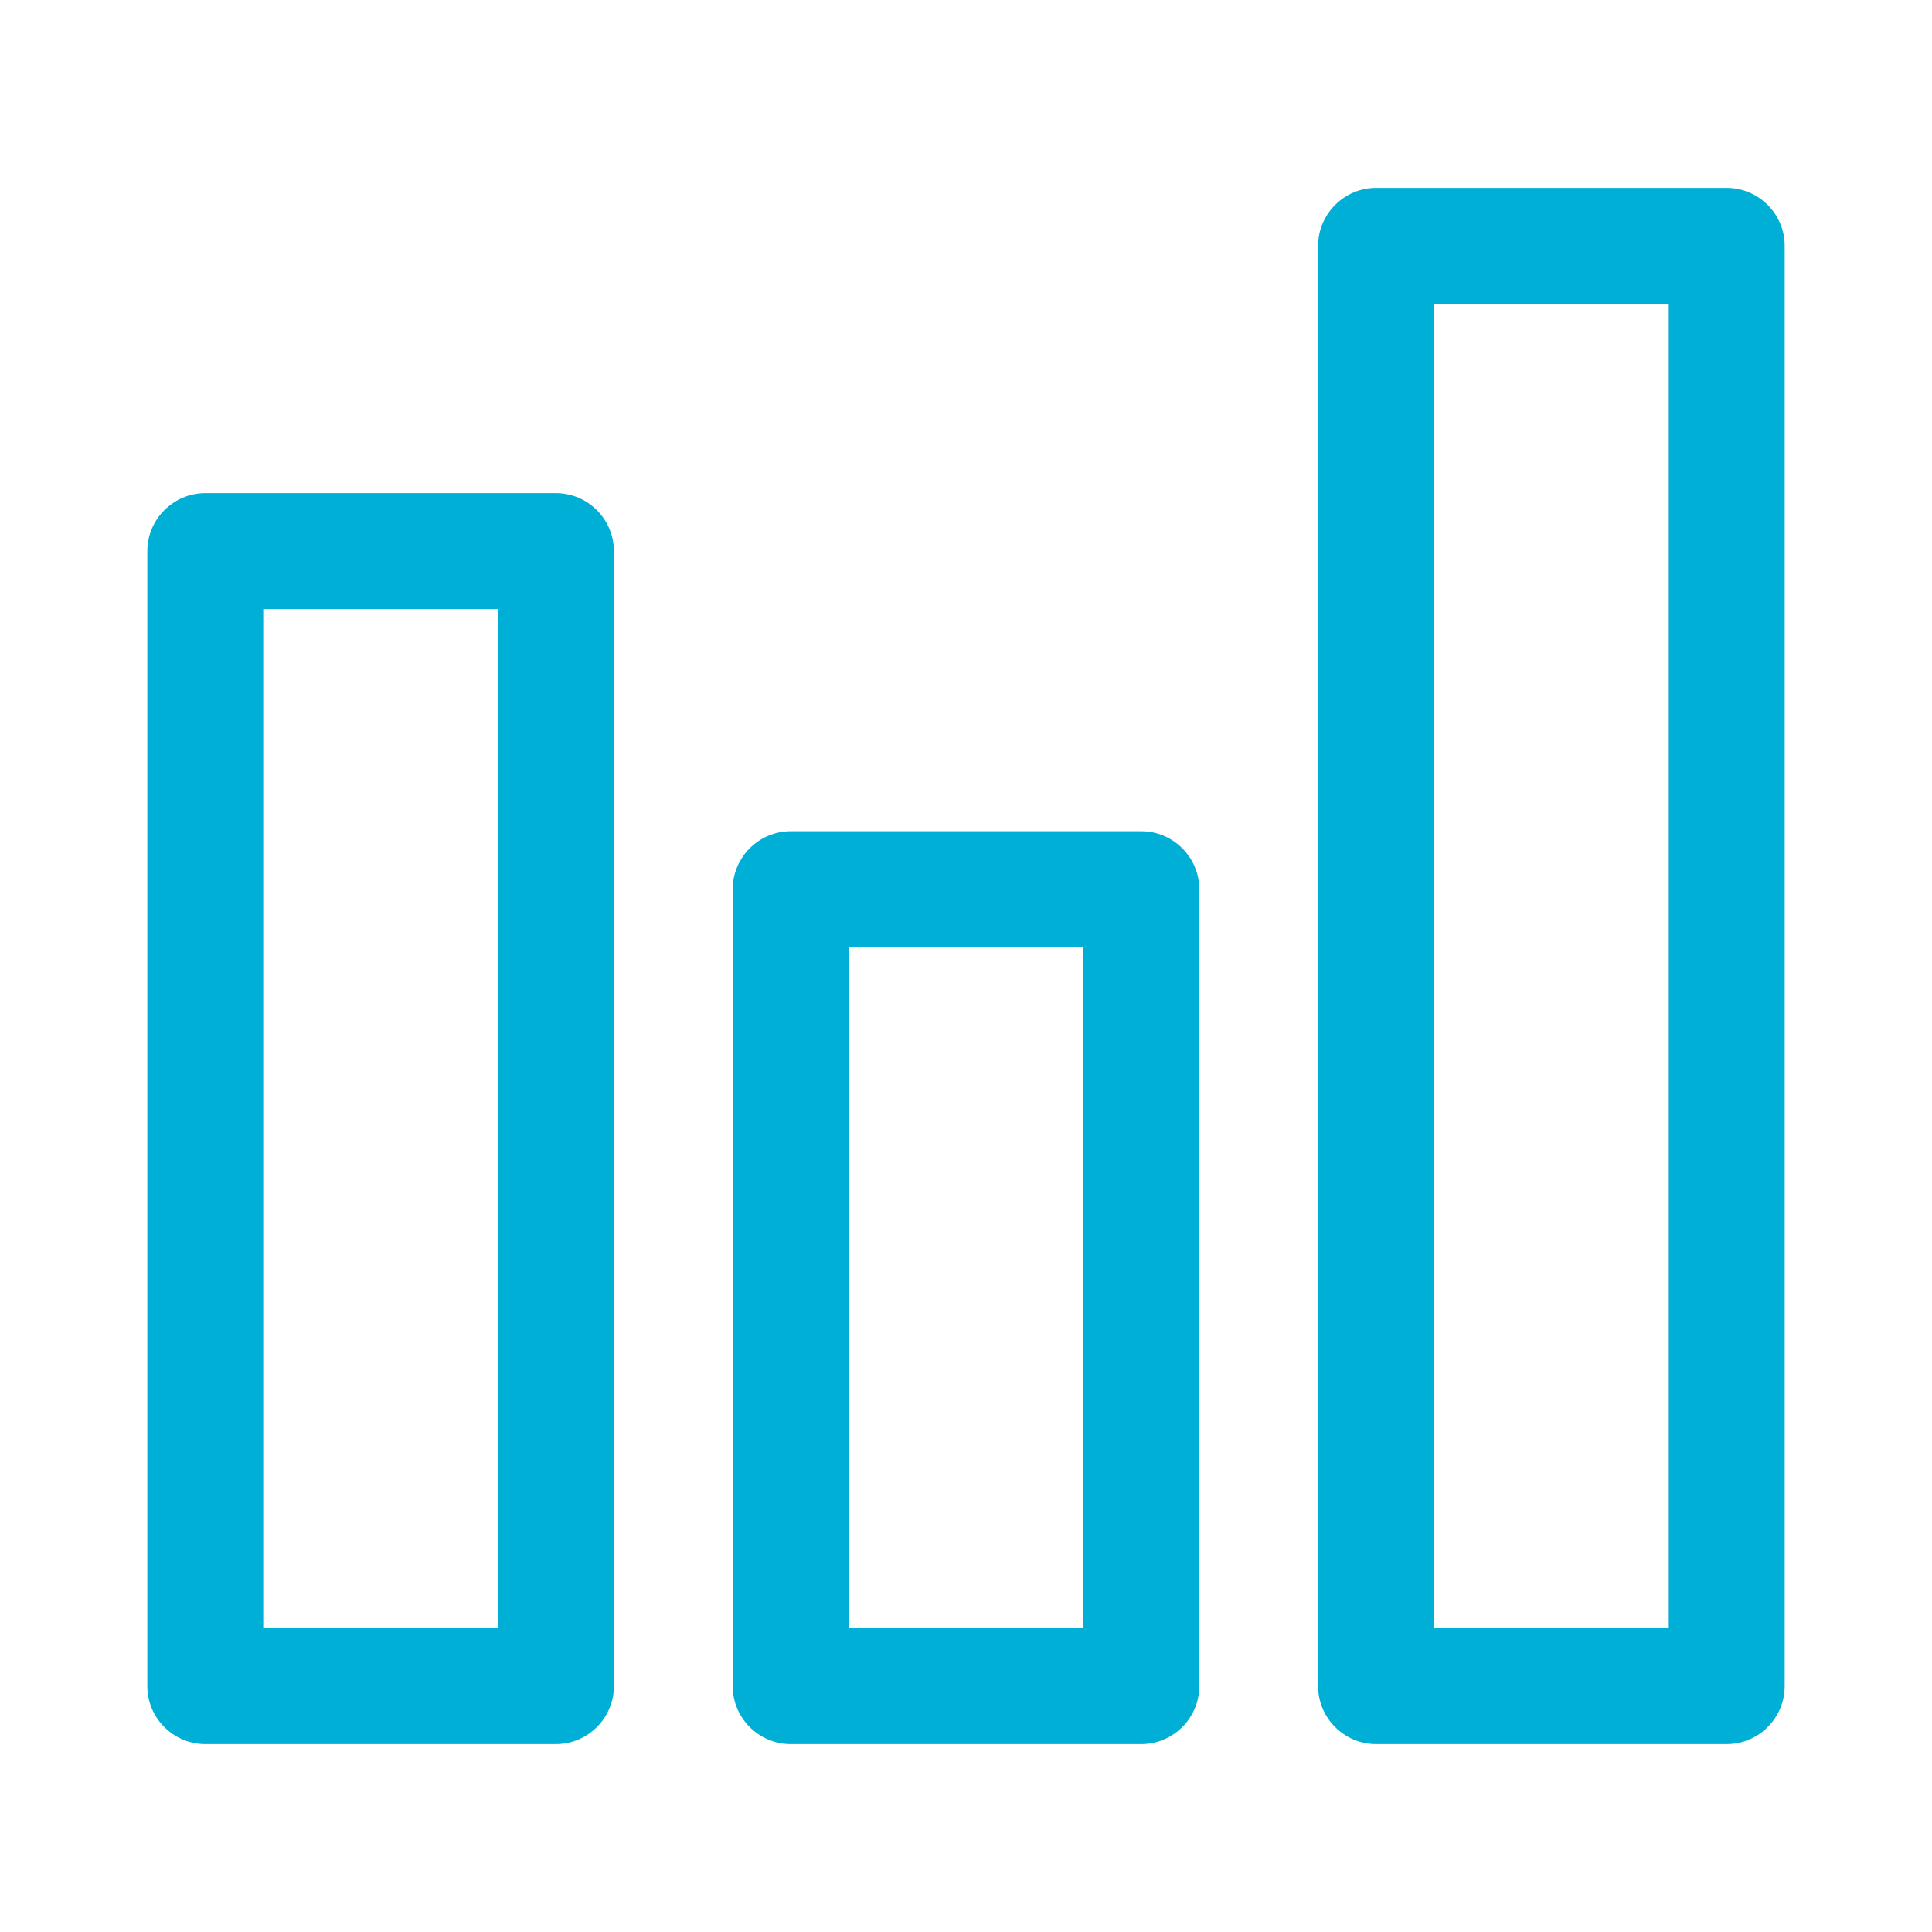 <?xml version="1.0" encoding="UTF-8"?>
<svg id="_レイヤー_1" data-name="レイヤー_1" xmlns="http://www.w3.org/2000/svg" viewBox="0 0 40 40">
  <defs>
    <style>
      .cls-1 {
        fill: #00afd5;
      }
    </style>
  </defs>
  <path class="cls-1" d="M35.75,36.11h-7.26c-.66,0-1.2-.54-1.2-1.2V5.09c0-.66.54-1.2,1.2-1.2h7.26c.66,0,1.2.54,1.2,1.2v29.82c0,.66-.54,1.2-1.2,1.2ZM29.69,33.71h4.86V6.29h-4.86v27.42Z"/>
  <path class="cls-1" d="M23.63,36.11h-7.26c-.66,0-1.2-.54-1.2-1.2v-16.5c0-.66.54-1.2,1.2-1.2h7.26c.66,0,1.2.54,1.2,1.2v16.5c0,.66-.54,1.2-1.2,1.2ZM17.57,33.71h4.86v-14.1h-4.86v14.1Z"/>
  <path class="cls-1" d="M11.51,36.11h-7.26c-.66,0-1.2-.54-1.2-1.2V11.41c0-.66.54-1.2,1.2-1.2h7.26c.66,0,1.2.54,1.2,1.2v23.5c0,.66-.54,1.2-1.2,1.2ZM5.45,33.71h4.86V12.61h-4.86v21.1Z"/>
</svg>